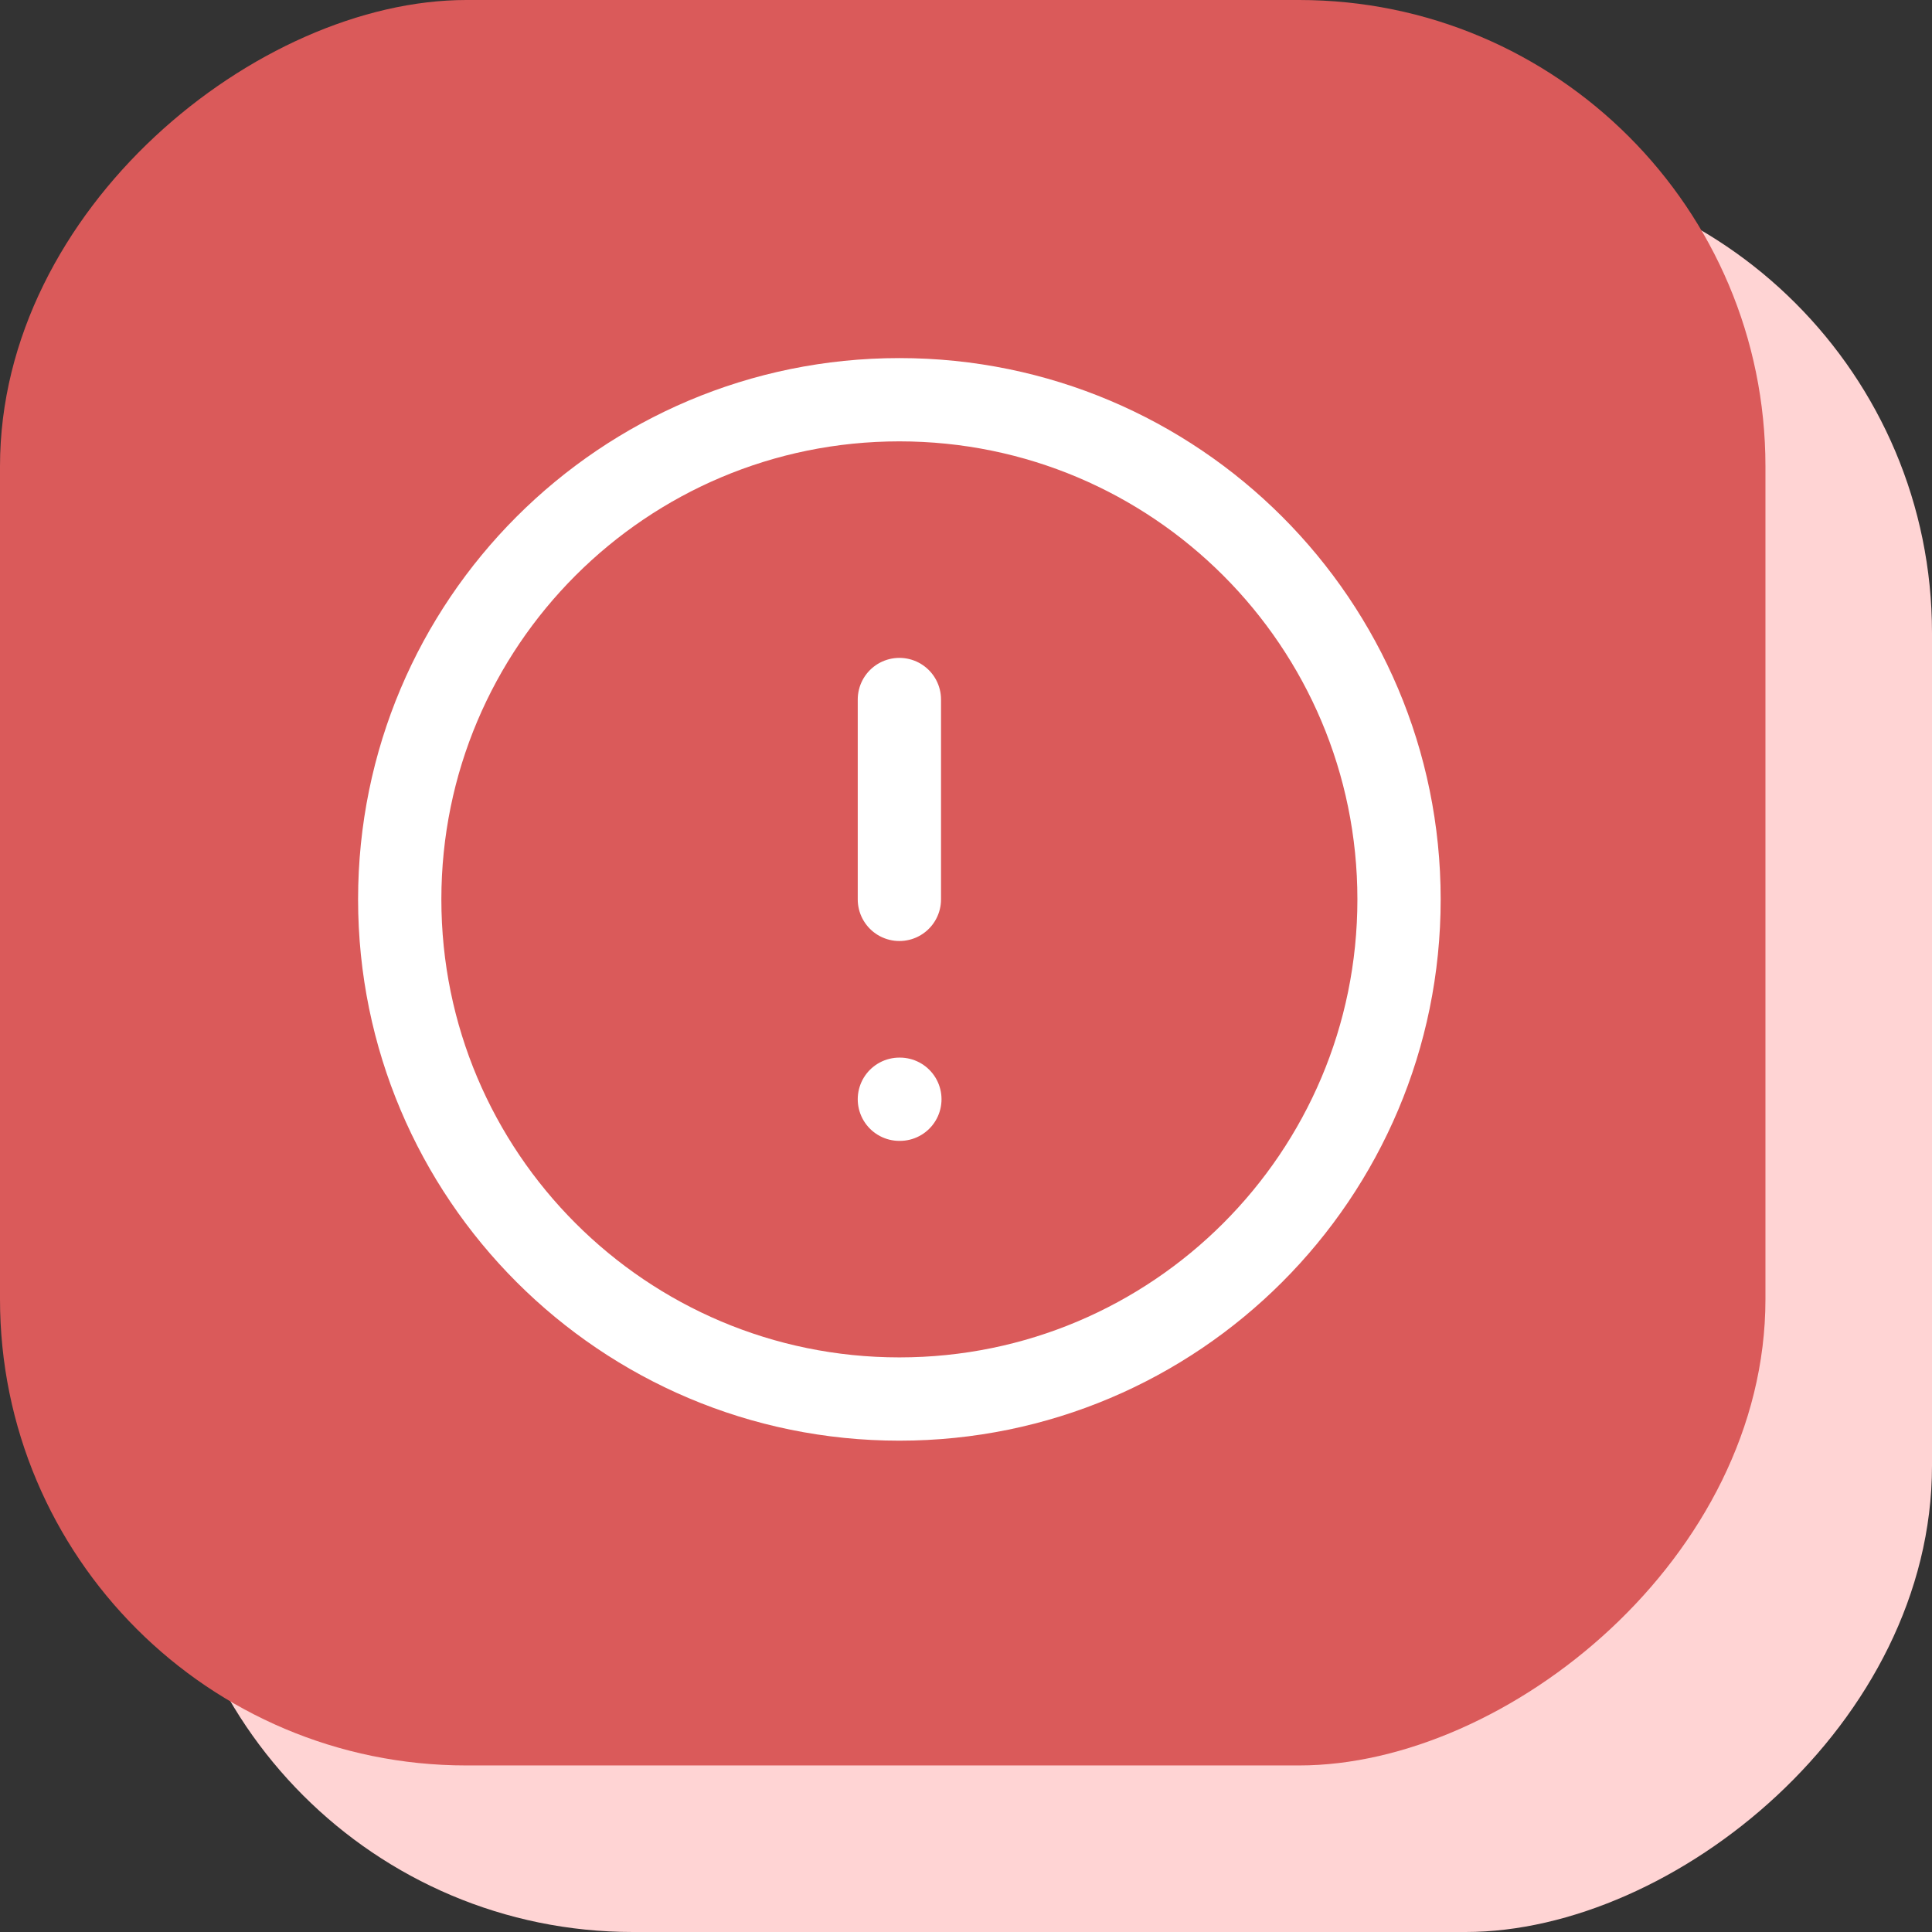 <?xml version="1.0" encoding="UTF-8"?>
<svg xmlns="http://www.w3.org/2000/svg" width="58" height="58" viewBox="0 0 58 58" fill="none">
  <rect x="0" y="0" width="58" height="58" fill="#333333" stroke="none"/>
  <rect x="5" y="58" width="53" height="53" rx="14" transform="rotate(-90 5 58)" fill="#FFD4D4"></rect>
  <rect y="53" width="53" height="53" rx="14" transform="rotate(-90 0 53)" fill="#DA5A5A"></rect>
  <path d="M27 42C35.284 42 42 35.284 42 27C42 18.716 35.284 12 27 12C18.716 12 12 18.716 12 27C12 35.284 18.716 42 27 42Z" stroke="white" stroke-width="2.5" stroke-linecap="round" stroke-linejoin="round"></path>
  <path d="M27 21V27" stroke="white" stroke-width="2.5" stroke-linecap="round" stroke-linejoin="round"></path>
  <path d="M27 33H27.015" stroke="white" stroke-width="2.5" stroke-linecap="round" stroke-linejoin="round"></path>
</svg>
